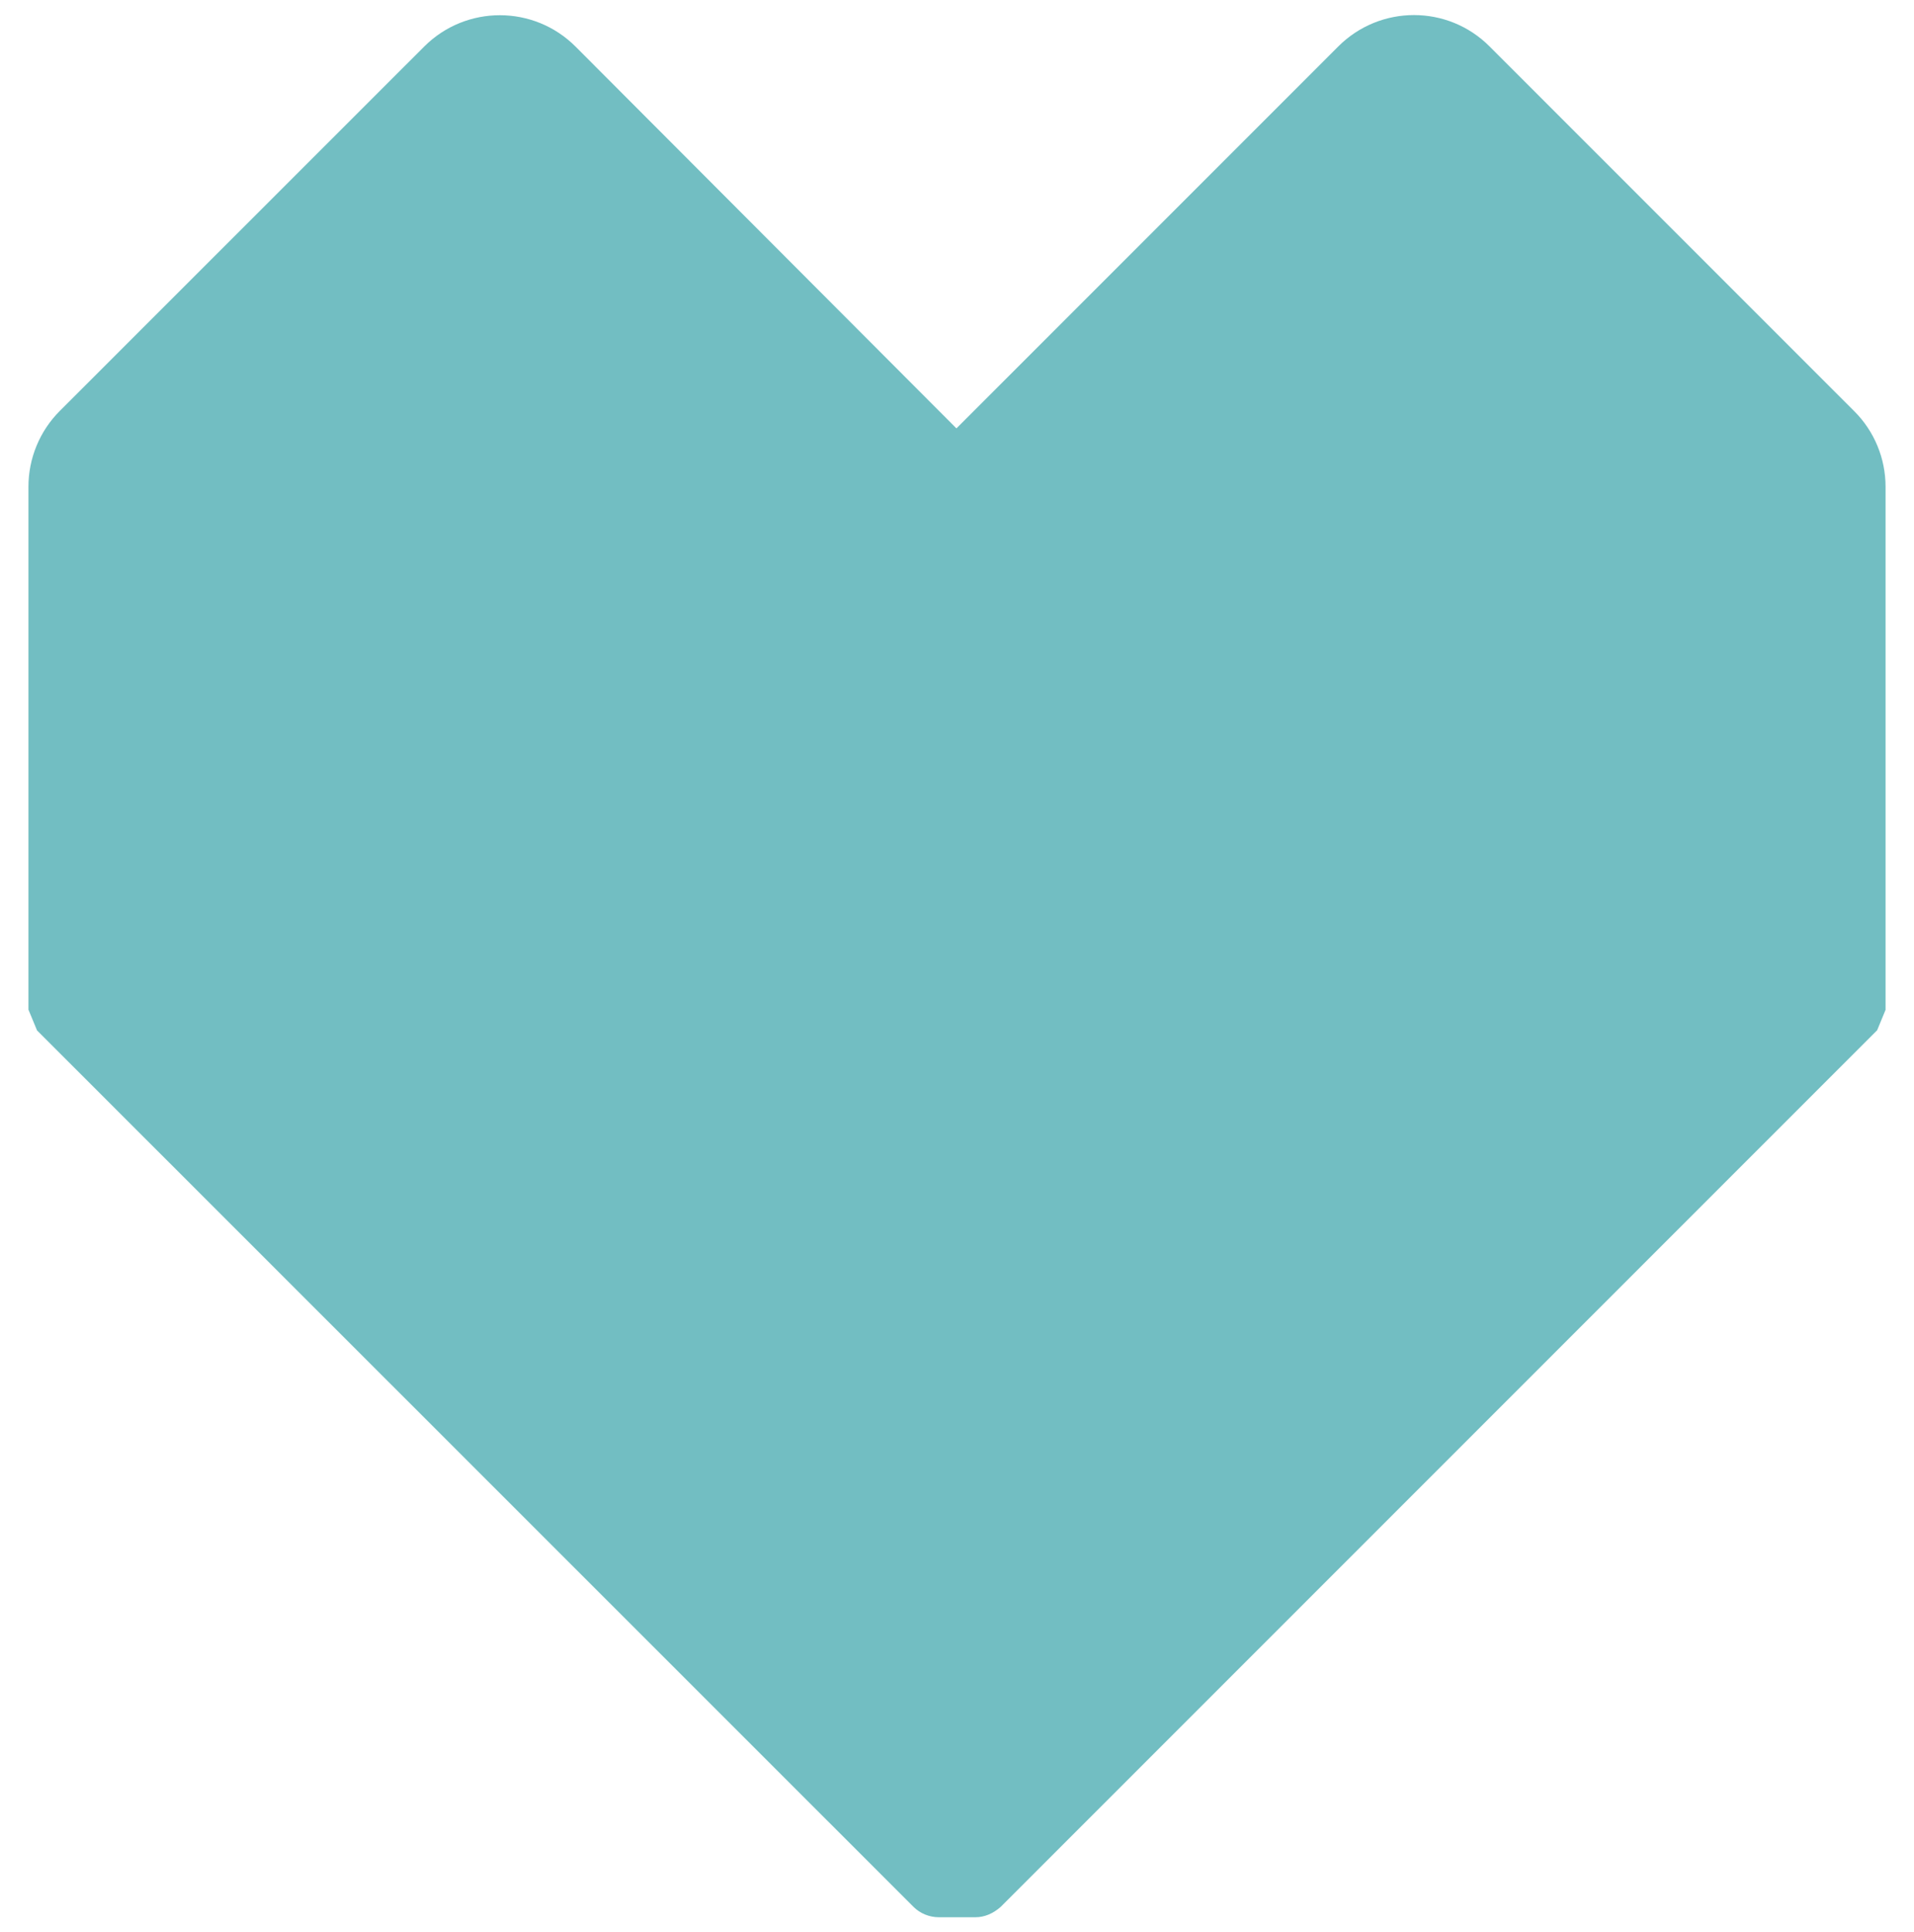 <?xml version="1.0" encoding="UTF-8"?>
<!-- Generator: Adobe Illustrator 24.0.0, SVG Export Plug-In . SVG Version: 6.00 Build 0)  -->
<svg xmlns="http://www.w3.org/2000/svg" xmlns:xlink="http://www.w3.org/1999/xlink" id="Warstwa_1" x="0px" y="0px" viewBox="0 0 187.07 188.82" style="enable-background:new 0 0 187.07 188.82;" xml:space="preserve">
<style type="text/css">
	.st0{fill:#72bec2;}
</style>
<path class="st0" d="M184.29,47.56v51.12c-0.29,0.69-0.54,1.3-0.82,1.99L97.8,186.34c-0.73,0.64-1.56,1.01-2.47,1.01h-3.57  c-0.92,0-1.83-0.37-2.47-1.01L3.62,100.69c-0.29-0.7-0.55-1.33-0.84-2.03v-51.1c0-2.77,1.1-5.44,3.06-7.4L41.46,4.55  c4.09-4.09,10.72-4.08,14.8,0.01l37.22,37.3l37.32-37.32c4.09-4.09,10.71-4.09,14.79,0l35.63,35.63  C183.19,42.13,184.29,44.79,184.29,47.56z"></path>
</svg>
